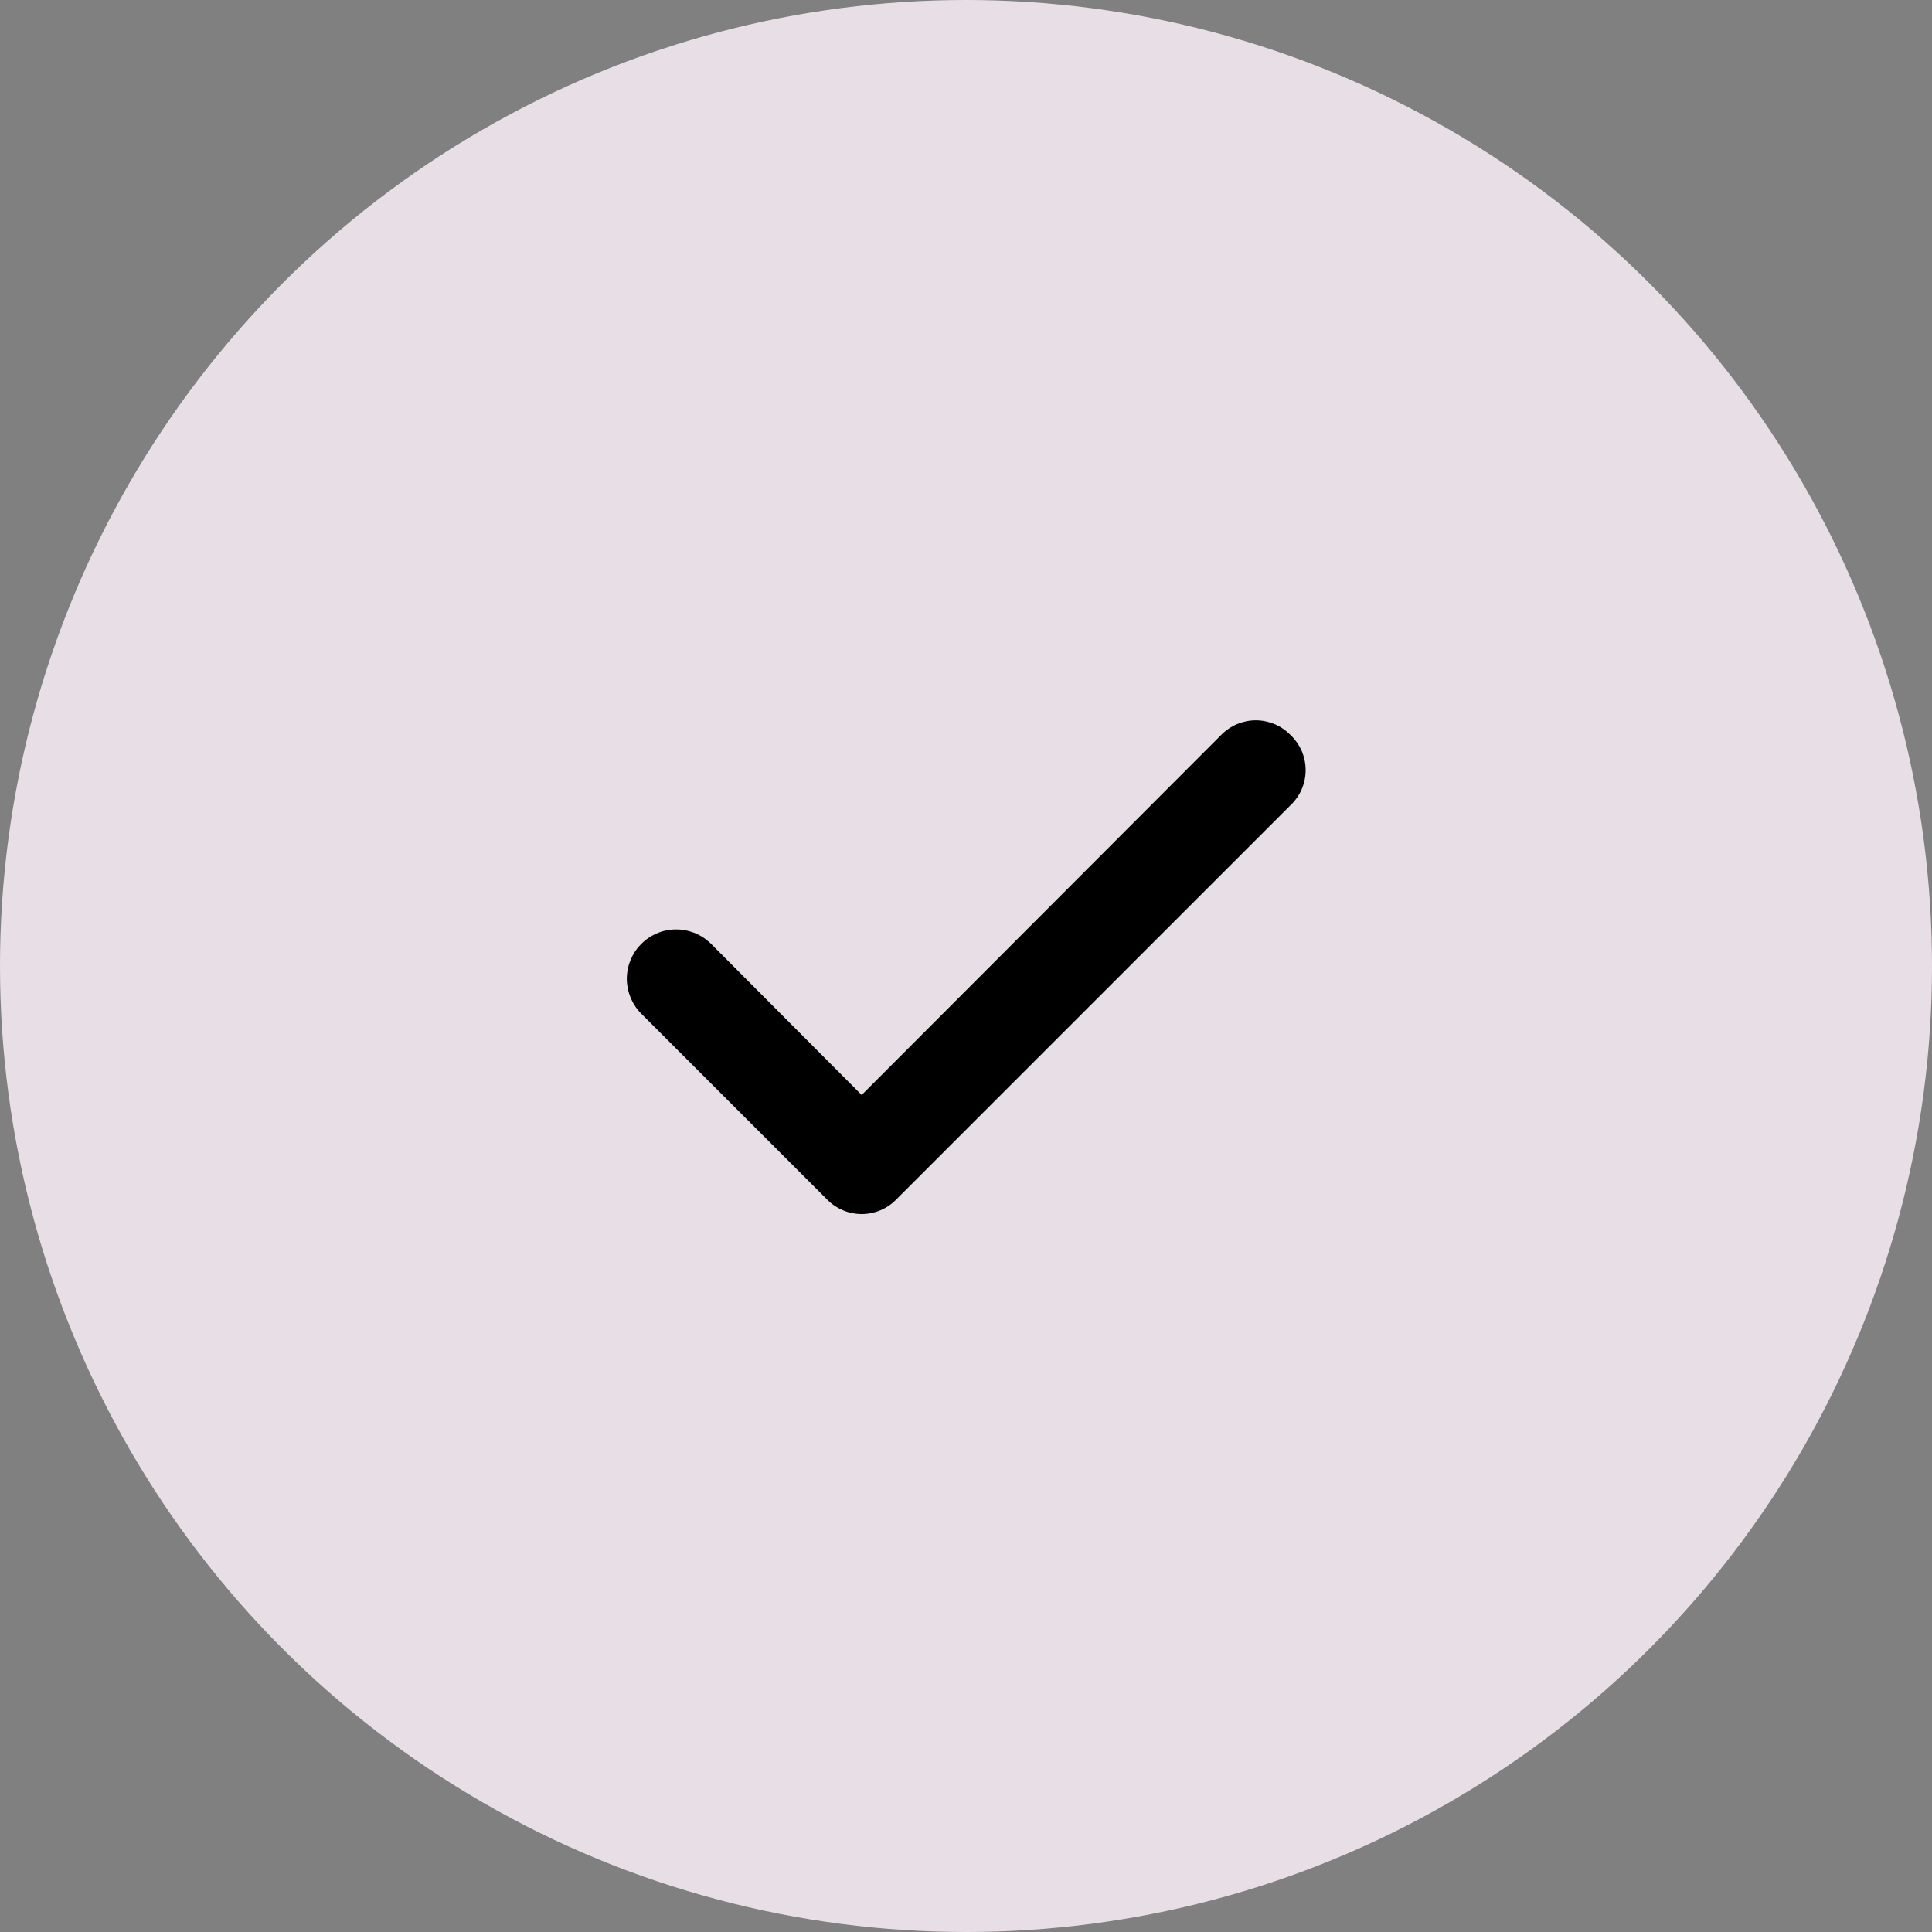 <?xml version="1.0" encoding="UTF-8"?> <svg xmlns="http://www.w3.org/2000/svg" width="25" height="25" viewBox="0 0 25 25" fill="none"><rect x="0" y="0" width="25" height="25" fill="#808080" stroke="none"/><circle cx="12.5" cy="12.5" r="12.5" fill="#E7DFE5"></circle><rect width="15" height="15" transform="translate(5 5)" fill="white" fill-opacity="0.01"></rect><path d="M16.694 9.506C16.636 9.448 16.567 9.401 16.49 9.369C16.414 9.338 16.332 9.321 16.25 9.321C16.168 9.321 16.086 9.338 16.01 9.369C15.934 9.401 15.864 9.448 15.806 9.506L11.15 14.169L9.194 12.206C9.133 12.148 9.062 12.102 8.984 12.071C8.906 12.041 8.823 12.025 8.739 12.027C8.655 12.028 8.572 12.046 8.495 12.08C8.419 12.113 8.349 12.162 8.291 12.222C8.232 12.282 8.187 12.353 8.156 12.431C8.125 12.509 8.11 12.593 8.111 12.677C8.113 12.76 8.131 12.843 8.164 12.92C8.198 12.997 8.246 13.067 8.306 13.125L10.706 15.525C10.764 15.584 10.834 15.63 10.91 15.662C10.986 15.694 11.068 15.71 11.15 15.71C11.232 15.71 11.314 15.694 11.39 15.662C11.467 15.63 11.536 15.584 11.594 15.525L16.694 10.425C16.757 10.366 16.808 10.295 16.843 10.216C16.877 10.137 16.895 10.052 16.895 9.966C16.895 9.879 16.877 9.794 16.843 9.715C16.808 9.636 16.757 9.565 16.694 9.506Z" fill="black"></path></svg> 